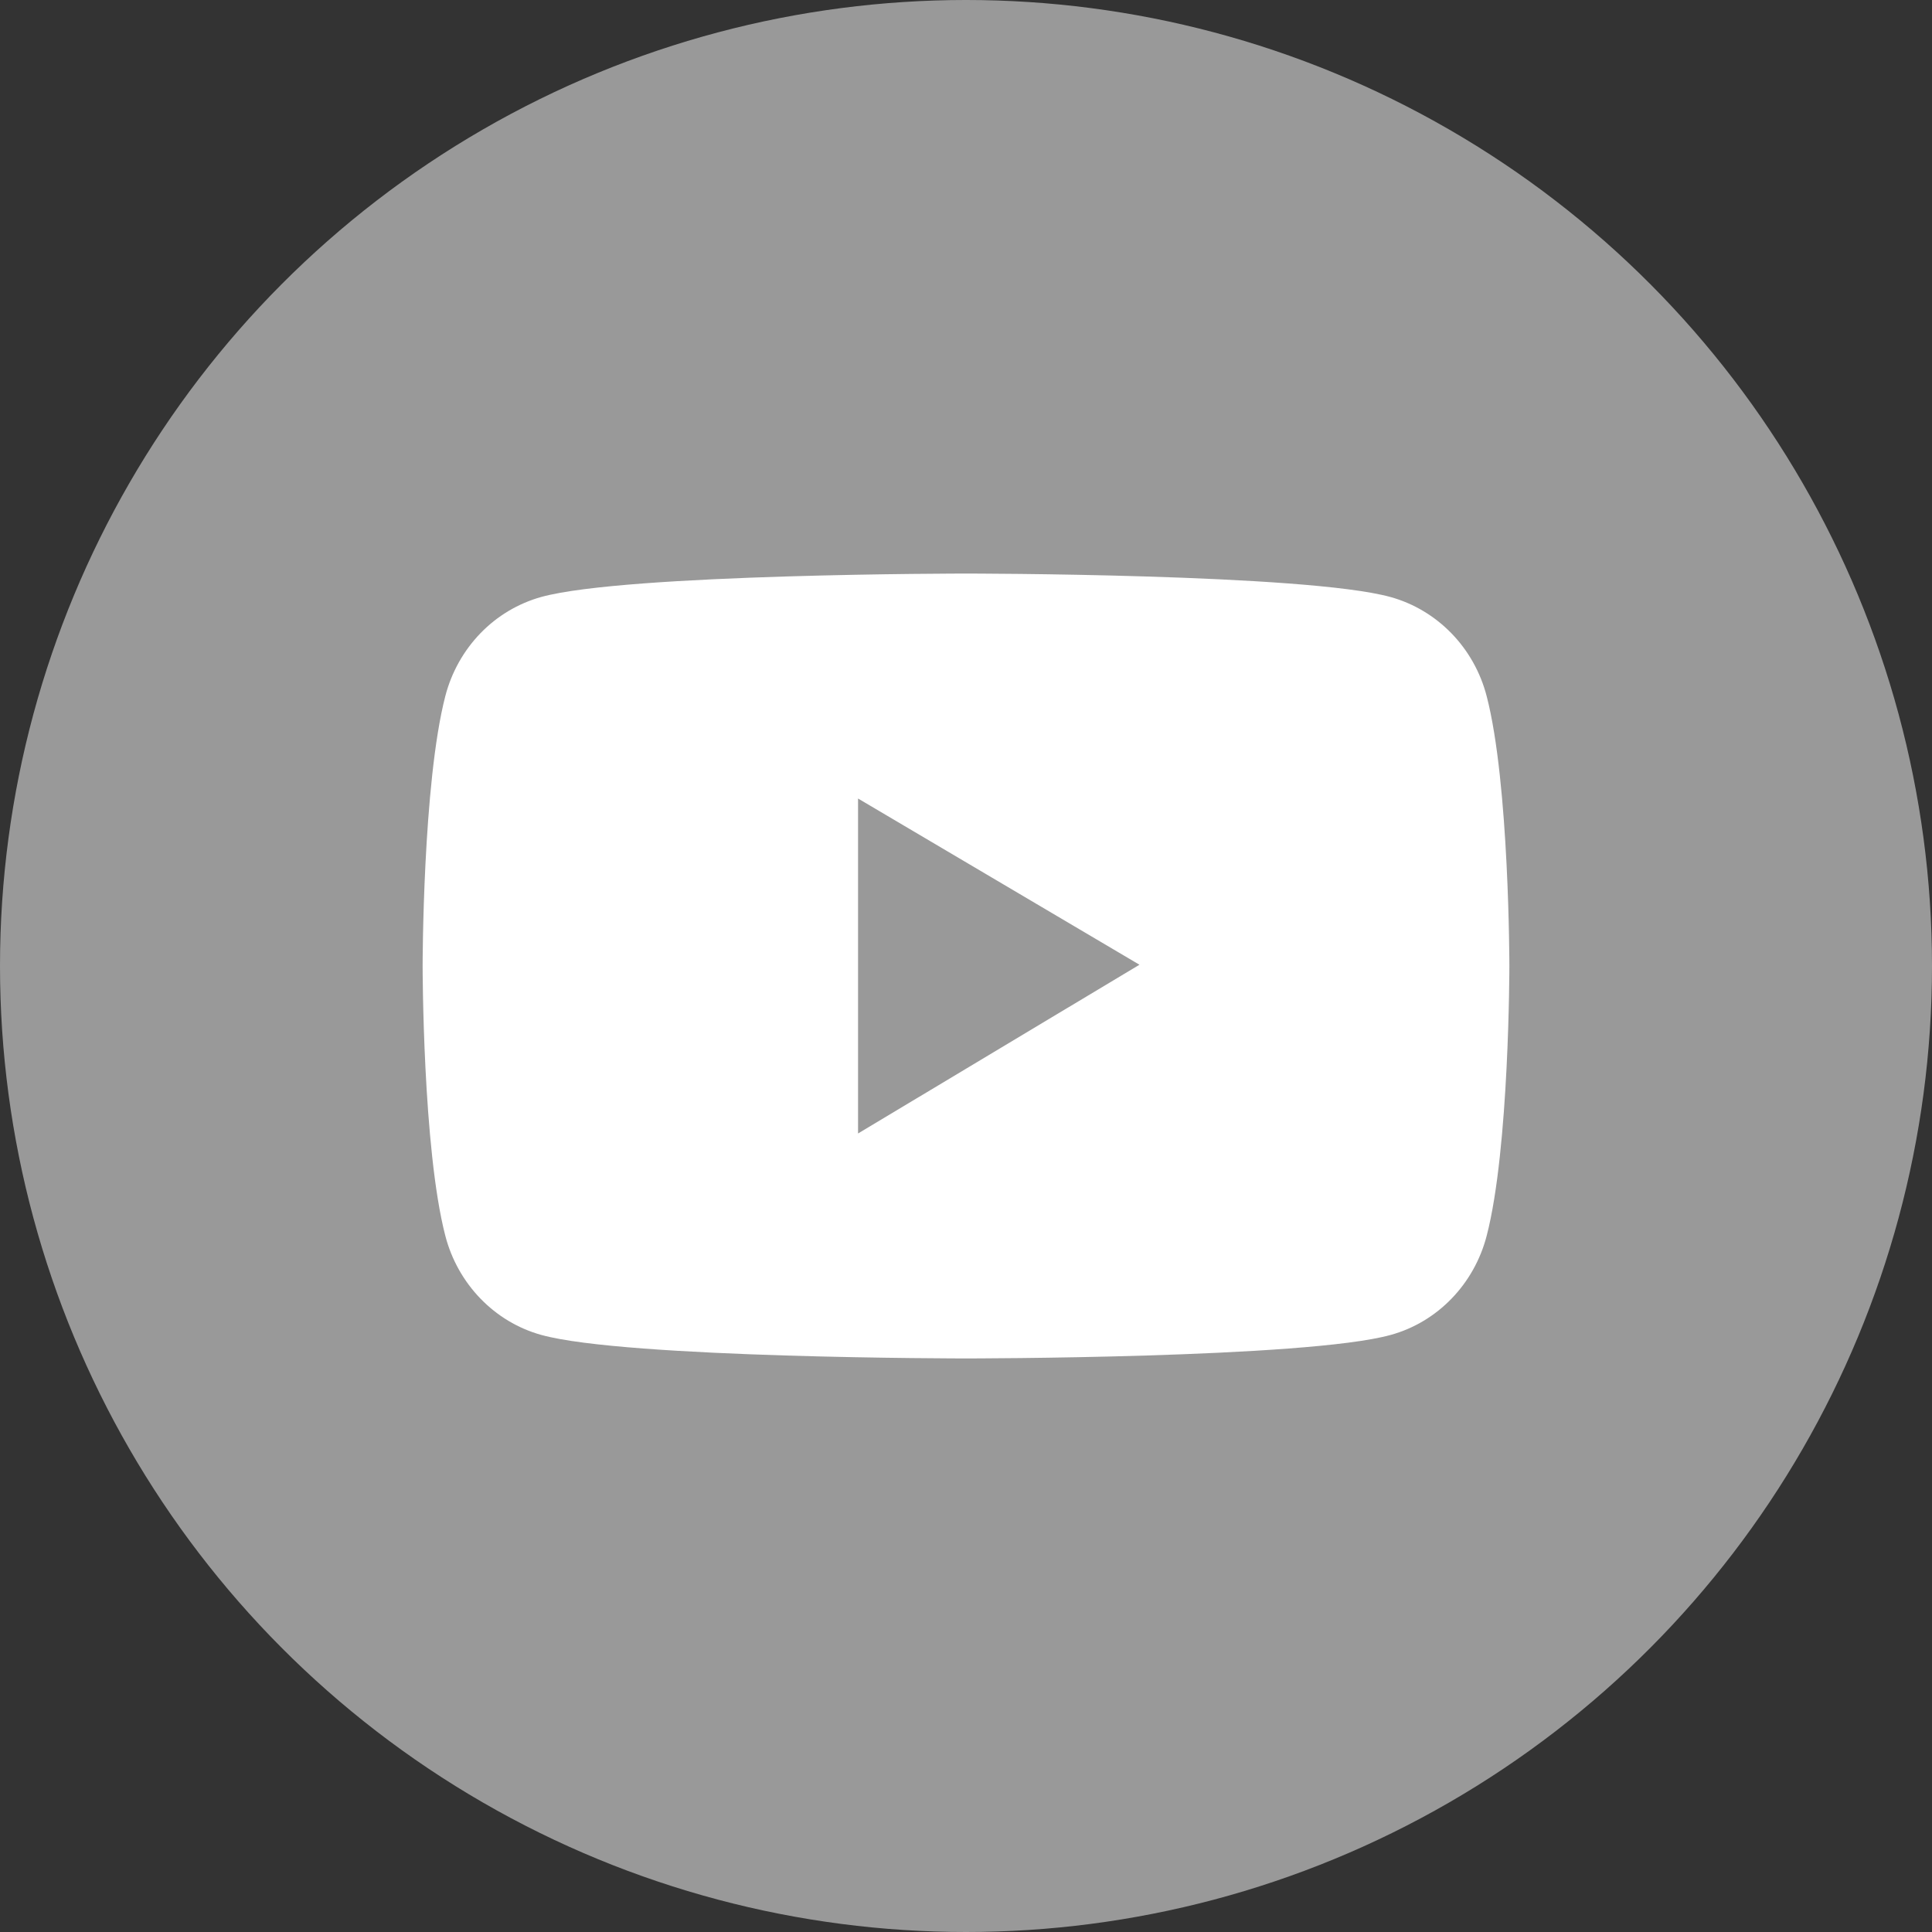 <?xml version="1.0" encoding="UTF-8"?> <svg xmlns="http://www.w3.org/2000/svg" width="32" height="32" viewBox="0 0 32 32" fill="none"><rect x="0" y="0" width="32" height="32" fill="#333333" stroke="none"/> <circle cx="16" cy="16" r="16" fill="#999999"></circle> <path d="M24.624 11.531C24.522 11.137 24.321 10.779 24.042 10.491C23.762 10.203 23.415 9.995 23.033 9.889C21.629 9.5 16 9.5 16 9.5C16 9.5 10.371 9.5 8.967 9.887C8.585 9.993 8.237 10.2 7.958 10.488C7.679 10.777 7.478 11.135 7.376 11.529C7 12.978 7 16 7 16C7 16 7 19.022 7.376 20.469C7.583 21.268 8.193 21.898 8.967 22.111C10.371 22.5 16 22.5 16 22.5C16 22.5 21.629 22.5 23.033 22.111C23.809 21.898 24.417 21.268 24.624 20.469C25 19.022 25 16 25 16C25 16 25 12.978 24.624 11.531ZM14.212 18.774V13.226L18.873 15.979L14.212 18.774Z" fill="white"></path> </svg> 